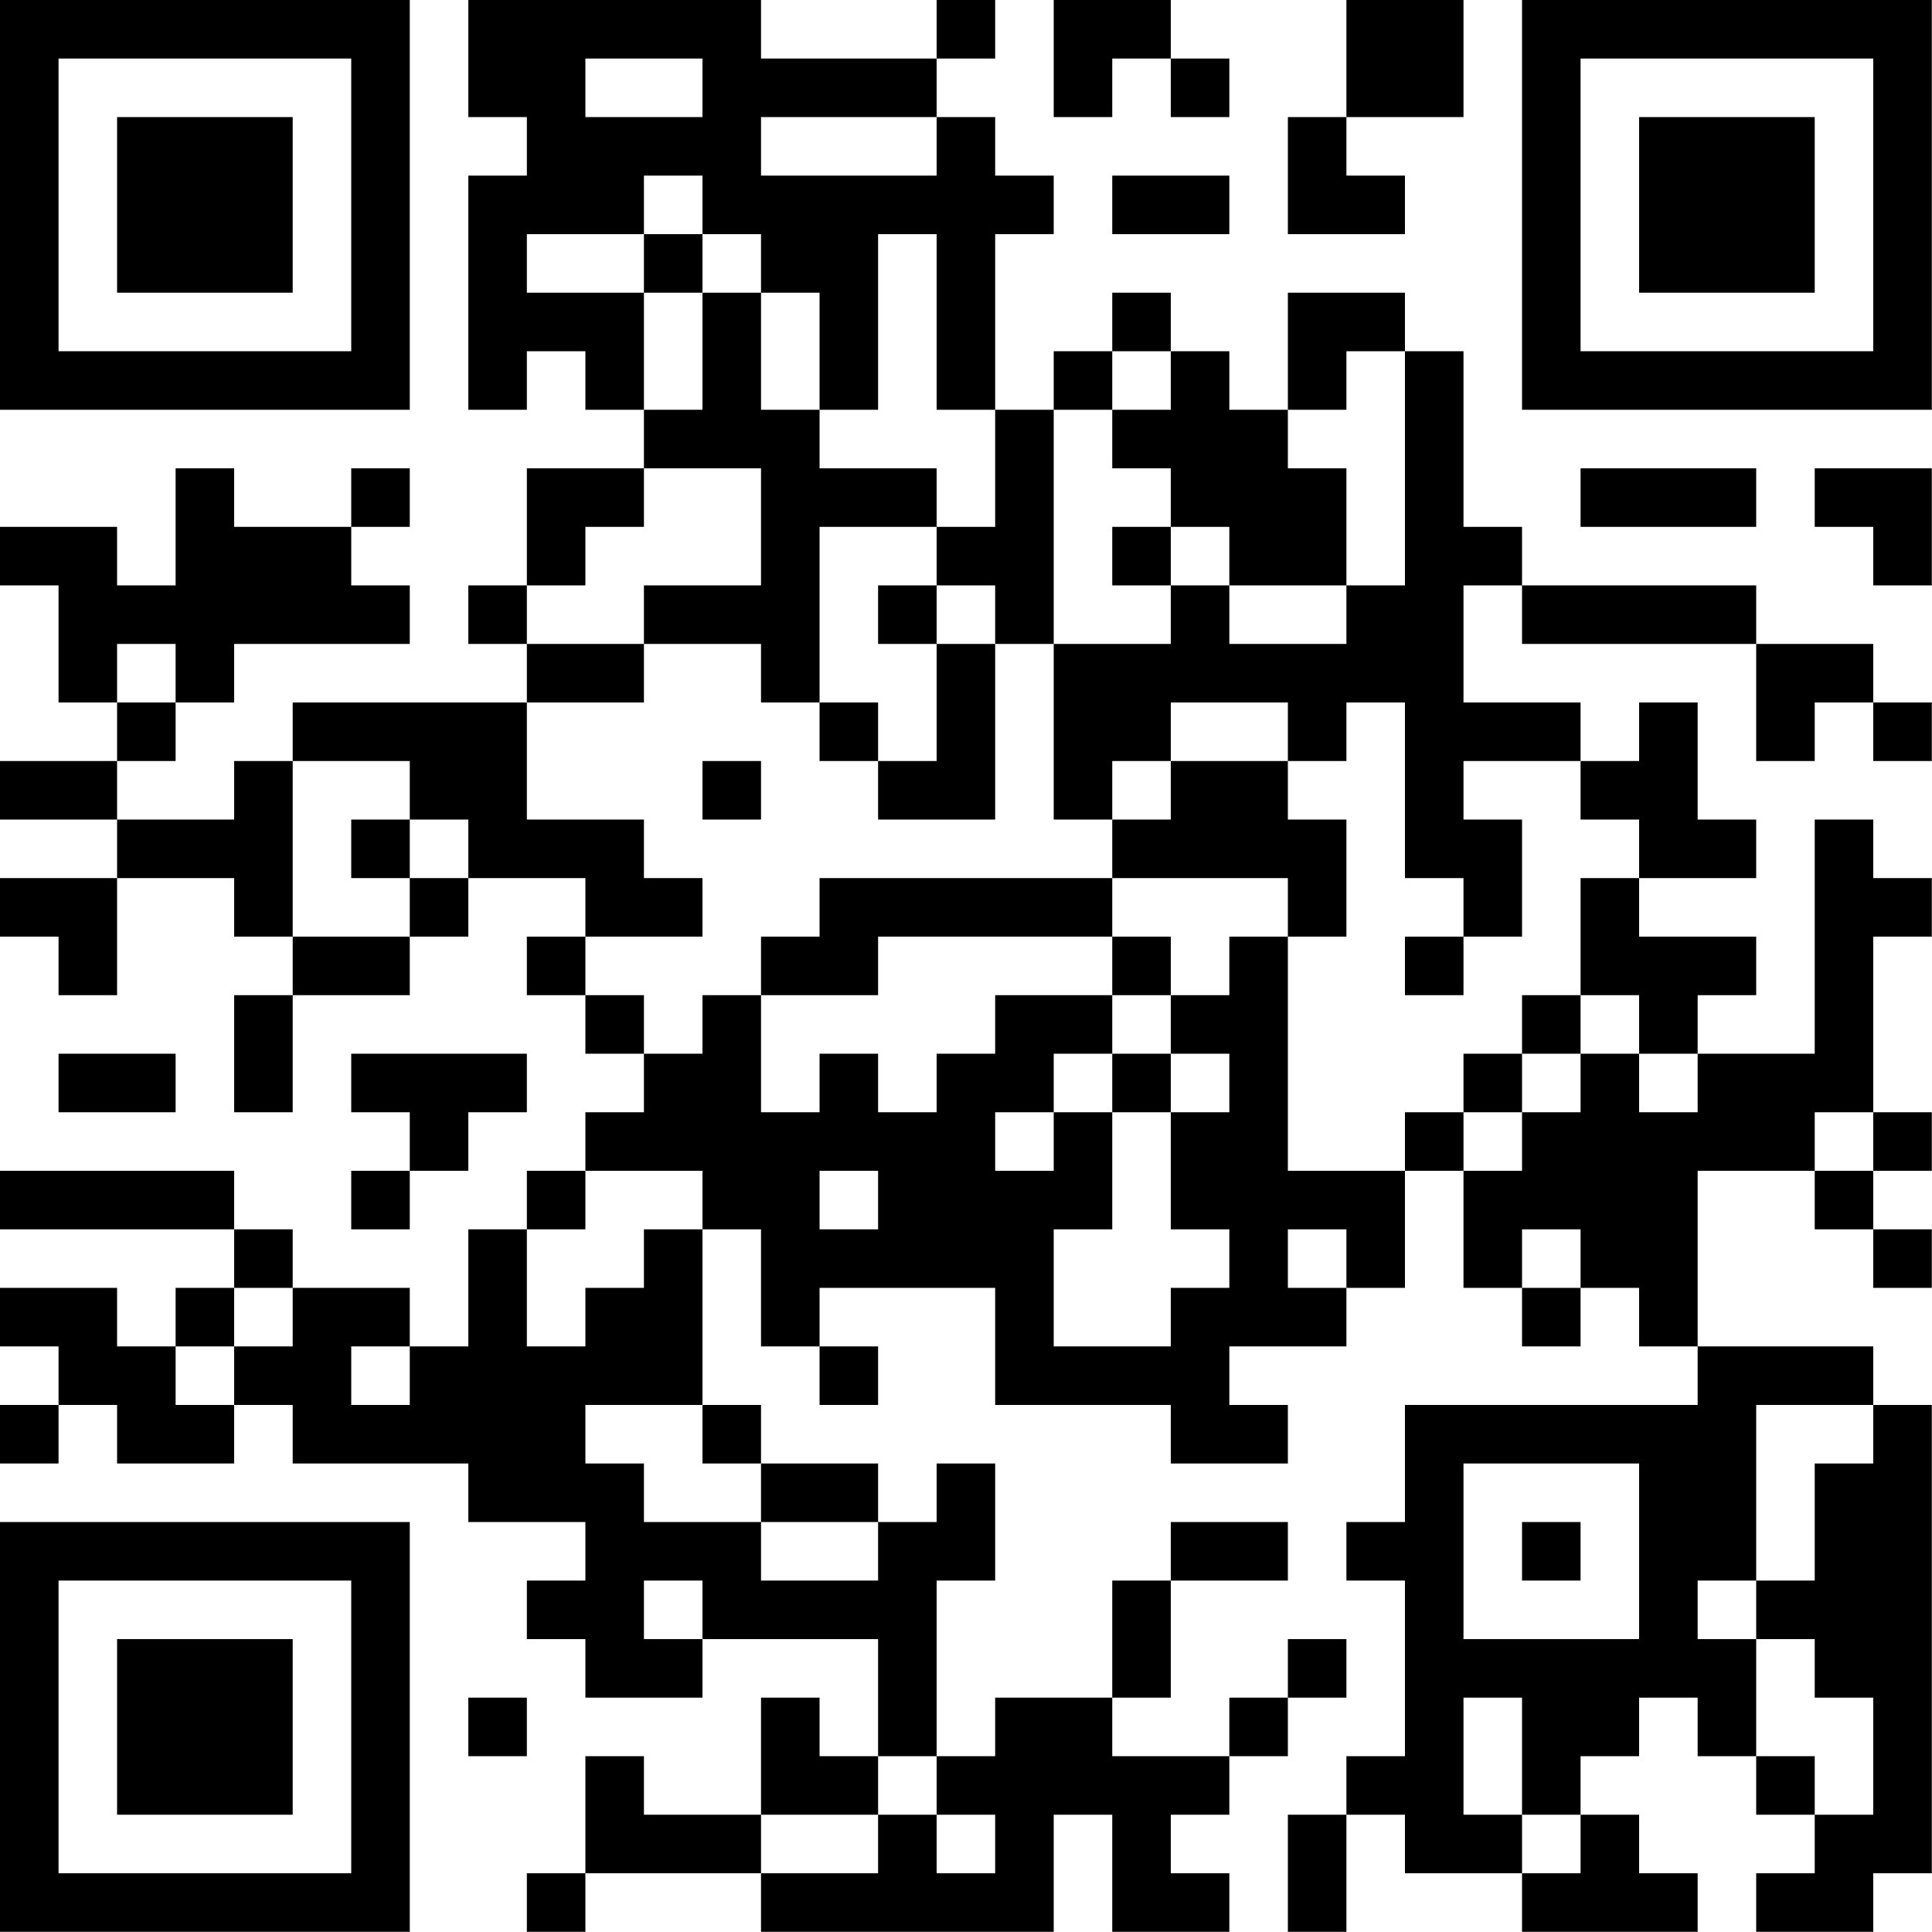 <?xml version="1.0" encoding="UTF-8"?>
<svg xmlns="http://www.w3.org/2000/svg" version="1.1" width="100" height="100" viewBox="0 0 100 100"><rect x="0" y="0" width="100" height="100" fill="#ffffff"/><g transform="scale(3.03)"><g transform="translate(0,0)"><path fill-rule="evenodd" d="M8 0L8 2L9 2L9 3L8 3L8 7L9 7L9 6L10 6L10 7L11 7L11 8L9 8L9 10L8 10L8 11L9 11L9 12L5 12L5 13L4 13L4 14L2 14L2 13L3 13L3 12L4 12L4 11L7 11L7 10L6 10L6 9L7 9L7 8L6 8L6 9L4 9L4 8L3 8L3 10L2 10L2 9L0 9L0 10L1 10L1 12L2 12L2 13L0 13L0 14L2 14L2 15L0 15L0 16L1 16L1 17L2 17L2 15L4 15L4 16L5 16L5 17L4 17L4 19L5 19L5 17L7 17L7 16L8 16L8 15L10 15L10 16L9 16L9 17L10 17L10 18L11 18L11 19L10 19L10 20L9 20L9 21L8 21L8 23L7 23L7 22L5 22L5 21L4 21L4 20L0 20L0 21L4 21L4 22L3 22L3 23L2 23L2 22L0 22L0 23L1 23L1 24L0 24L0 25L1 25L1 24L2 24L2 25L4 25L4 24L5 24L5 25L8 25L8 26L10 26L10 27L9 27L9 28L10 28L10 29L12 29L12 28L15 28L15 30L14 30L14 29L13 29L13 31L11 31L11 30L10 30L10 32L9 32L9 33L10 33L10 32L13 32L13 33L18 33L18 31L19 31L19 33L21 33L21 32L20 32L20 31L21 31L21 30L22 30L22 29L23 29L23 28L22 28L22 29L21 29L21 30L19 30L19 29L20 29L20 27L22 27L22 26L20 26L20 27L19 27L19 29L17 29L17 30L16 30L16 27L17 27L17 25L16 25L16 26L15 26L15 25L13 25L13 24L12 24L12 21L13 21L13 23L14 23L14 24L15 24L15 23L14 23L14 22L17 22L17 24L20 24L20 25L22 25L22 24L21 24L21 23L23 23L23 22L24 22L24 20L25 20L25 22L26 22L26 23L27 23L27 22L28 22L28 23L29 23L29 24L24 24L24 26L23 26L23 27L24 27L24 30L23 30L23 31L22 31L22 33L23 33L23 31L24 31L24 32L26 32L26 33L29 33L29 32L28 32L28 31L27 31L27 30L28 30L28 29L29 29L29 30L30 30L30 31L31 31L31 32L30 32L30 33L32 33L32 32L33 32L33 24L32 24L32 23L29 23L29 20L31 20L31 21L32 21L32 22L33 22L33 21L32 21L32 20L33 20L33 19L32 19L32 16L33 16L33 15L32 15L32 14L31 14L31 18L29 18L29 17L30 17L30 16L28 16L28 15L30 15L30 14L29 14L29 12L28 12L28 13L27 13L27 12L25 12L25 10L26 10L26 11L30 11L30 13L31 13L31 12L32 12L32 13L33 13L33 12L32 12L32 11L30 11L30 10L26 10L26 9L25 9L25 6L24 6L24 5L22 5L22 7L21 7L21 6L20 6L20 5L19 5L19 6L18 6L18 7L17 7L17 4L18 4L18 3L17 3L17 2L16 2L16 1L17 1L17 0L16 0L16 1L13 1L13 0ZM18 0L18 2L19 2L19 1L20 1L20 2L21 2L21 1L20 1L20 0ZM23 0L23 2L22 2L22 4L24 4L24 3L23 3L23 2L25 2L25 0ZM10 1L10 2L12 2L12 1ZM13 2L13 3L16 3L16 2ZM11 3L11 4L9 4L9 5L11 5L11 7L12 7L12 5L13 5L13 7L14 7L14 8L16 8L16 9L14 9L14 12L13 12L13 11L11 11L11 10L13 10L13 8L11 8L11 9L10 9L10 10L9 10L9 11L11 11L11 12L9 12L9 14L11 14L11 15L12 15L12 16L10 16L10 17L11 17L11 18L12 18L12 17L13 17L13 19L14 19L14 18L15 18L15 19L16 19L16 18L17 18L17 17L19 17L19 18L18 18L18 19L17 19L17 20L18 20L18 19L19 19L19 21L18 21L18 23L20 23L20 22L21 22L21 21L20 21L20 19L21 19L21 18L20 18L20 17L21 17L21 16L22 16L22 20L24 20L24 19L25 19L25 20L26 20L26 19L27 19L27 18L28 18L28 19L29 19L29 18L28 18L28 17L27 17L27 15L28 15L28 14L27 14L27 13L25 13L25 14L26 14L26 16L25 16L25 15L24 15L24 12L23 12L23 13L22 13L22 12L20 12L20 13L19 13L19 14L18 14L18 11L20 11L20 10L21 10L21 11L23 11L23 10L24 10L24 6L23 6L23 7L22 7L22 8L23 8L23 10L21 10L21 9L20 9L20 8L19 8L19 7L20 7L20 6L19 6L19 7L18 7L18 11L17 11L17 10L16 10L16 9L17 9L17 7L16 7L16 4L15 4L15 7L14 7L14 5L13 5L13 4L12 4L12 3ZM19 3L19 4L21 4L21 3ZM11 4L11 5L12 5L12 4ZM27 8L27 9L30 9L30 8ZM31 8L31 9L32 9L32 10L33 10L33 8ZM19 9L19 10L20 10L20 9ZM15 10L15 11L16 11L16 13L15 13L15 12L14 12L14 13L15 13L15 14L17 14L17 11L16 11L16 10ZM2 11L2 12L3 12L3 11ZM5 13L5 16L7 16L7 15L8 15L8 14L7 14L7 13ZM12 13L12 14L13 14L13 13ZM20 13L20 14L19 14L19 15L14 15L14 16L13 16L13 17L15 17L15 16L19 16L19 17L20 17L20 16L19 16L19 15L22 15L22 16L23 16L23 14L22 14L22 13ZM6 14L6 15L7 15L7 14ZM24 16L24 17L25 17L25 16ZM26 17L26 18L25 18L25 19L26 19L26 18L27 18L27 17ZM1 18L1 19L3 19L3 18ZM6 18L6 19L7 19L7 20L6 20L6 21L7 21L7 20L8 20L8 19L9 19L9 18ZM19 18L19 19L20 19L20 18ZM31 19L31 20L32 20L32 19ZM10 20L10 21L9 21L9 23L10 23L10 22L11 22L11 21L12 21L12 20ZM14 20L14 21L15 21L15 20ZM22 21L22 22L23 22L23 21ZM26 21L26 22L27 22L27 21ZM4 22L4 23L3 23L3 24L4 24L4 23L5 23L5 22ZM6 23L6 24L7 24L7 23ZM10 24L10 25L11 25L11 26L13 26L13 27L15 27L15 26L13 26L13 25L12 25L12 24ZM30 24L30 27L29 27L29 28L30 28L30 30L31 30L31 31L32 31L32 29L31 29L31 28L30 28L30 27L31 27L31 25L32 25L32 24ZM25 25L25 28L28 28L28 25ZM26 26L26 27L27 27L27 26ZM11 27L11 28L12 28L12 27ZM8 29L8 30L9 30L9 29ZM25 29L25 31L26 31L26 32L27 32L27 31L26 31L26 29ZM15 30L15 31L13 31L13 32L15 32L15 31L16 31L16 32L17 32L17 31L16 31L16 30ZM0 0L0 7L7 7L7 0ZM1 1L1 6L6 6L6 1ZM2 2L2 5L5 5L5 2ZM26 0L26 7L33 7L33 0ZM27 1L27 6L32 6L32 1ZM28 2L28 5L31 5L31 2ZM0 26L0 33L7 33L7 26ZM1 27L1 32L6 32L6 27ZM2 28L2 31L5 31L5 28Z" fill="#000000"/></g></g></svg>

